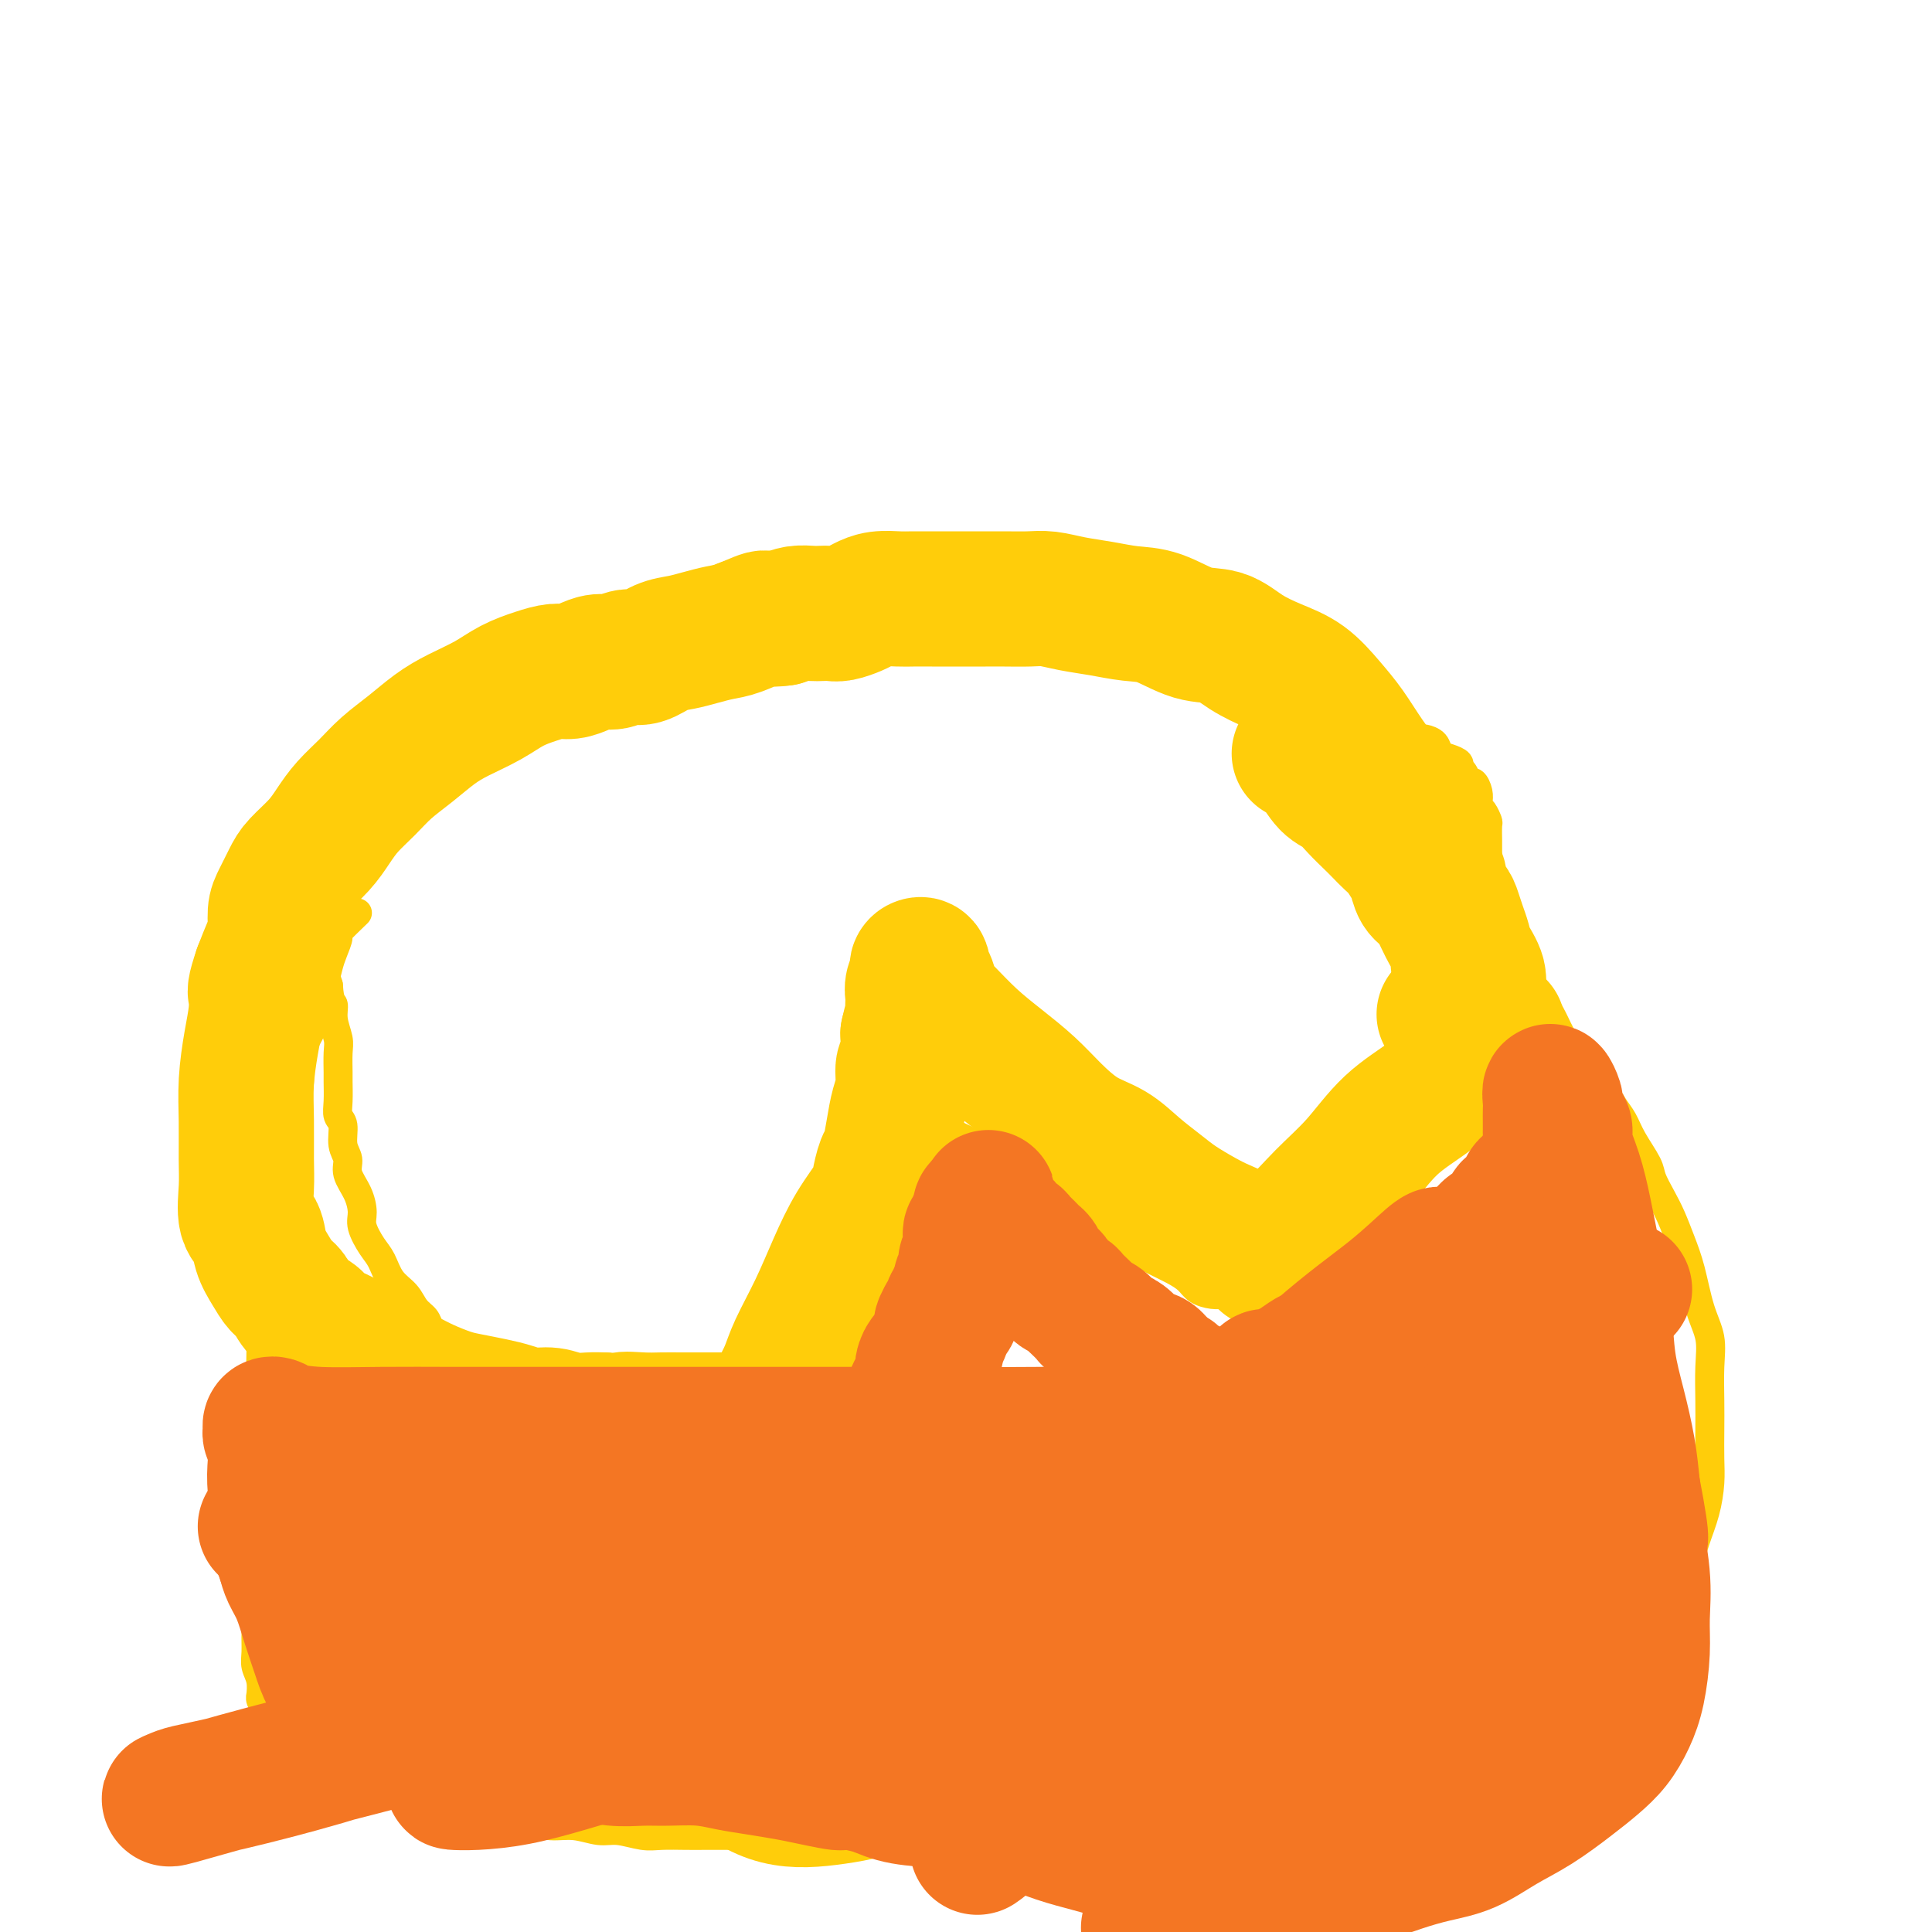 <svg viewBox='0 0 400 400' version='1.1' xmlns='http://www.w3.org/2000/svg' xmlns:xlink='http://www.w3.org/1999/xlink'><g fill='none' stroke='#FFCD0A' stroke-width='6' stroke-linecap='round' stroke-linejoin='round'><path d='M283,165c-0.424,-1.599 -0.848,-3.198 -1,-4c-0.152,-0.802 -0.031,-0.807 0,-1c0.031,-0.193 -0.029,-0.576 0,-1c0.029,-0.424 0.148,-0.891 0,-1c-0.148,-0.109 -0.564,0.138 -1,0c-0.436,-0.138 -0.894,-0.661 -1,-1c-0.106,-0.339 0.140,-0.493 0,-1c-0.140,-0.507 -0.664,-1.365 -1,-2c-0.336,-0.635 -0.482,-1.046 -1,-1c-0.518,0.046 -1.409,0.551 -2,0c-0.591,-0.551 -0.883,-2.157 -1,-3c-0.117,-0.843 -0.058,-0.921 0,-1'/><path d='M275,149c-1.642,-2.594 -1.748,-1.080 -2,-1c-0.252,0.080 -0.649,-1.274 -1,-2c-0.351,-0.726 -0.657,-0.826 -1,-1c-0.343,-0.174 -0.722,-0.424 -1,-1c-0.278,-0.576 -0.456,-1.478 -1,-2c-0.544,-0.522 -1.455,-0.665 -2,-1c-0.545,-0.335 -0.724,-0.863 -1,-1c-0.276,-0.137 -0.647,0.117 -1,0c-0.353,-0.117 -0.686,-0.606 -1,-1c-0.314,-0.394 -0.608,-0.693 -1,-1c-0.392,-0.307 -0.883,-0.621 -1,-1c-0.117,-0.379 0.138,-0.821 0,-1c-0.138,-0.179 -0.669,-0.093 -1,0c-0.331,0.093 -0.461,0.193 -1,0c-0.539,-0.193 -1.488,-0.679 -2,-1c-0.512,-0.321 -0.589,-0.479 -1,-1c-0.411,-0.521 -1.158,-1.407 -2,-2c-0.842,-0.593 -1.780,-0.895 -2,-1c-0.220,-0.105 0.278,-0.013 0,0c-0.278,0.013 -1.332,-0.053 -2,0c-0.668,0.053 -0.949,0.225 -1,0c-0.051,-0.225 0.128,-0.848 0,-1c-0.128,-0.152 -0.563,0.166 -1,0c-0.437,-0.166 -0.877,-0.815 -1,-1c-0.123,-0.185 0.070,0.095 0,0c-0.070,-0.095 -0.403,-0.564 -1,-1c-0.597,-0.436 -1.459,-0.838 -2,-1c-0.541,-0.162 -0.761,-0.082 -1,0c-0.239,0.082 -0.497,0.166 -1,0c-0.503,-0.166 -1.252,-0.583 -2,-1'/><path d='M241,126c-2.356,-1.167 -1.245,-1.083 -1,-1c0.245,0.083 -0.374,0.167 -1,0c-0.626,-0.167 -1.259,-0.583 -2,-1c-0.741,-0.417 -1.591,-0.834 -2,-1c-0.409,-0.166 -0.378,-0.082 -1,0c-0.622,0.082 -1.898,0.161 -3,0c-1.102,-0.161 -2.031,-0.564 -3,-1c-0.969,-0.436 -1.977,-0.905 -3,-1c-1.023,-0.095 -2.061,0.186 -3,0c-0.939,-0.186 -1.777,-0.838 -3,-1c-1.223,-0.162 -2.829,0.167 -4,0c-1.171,-0.167 -1.906,-0.829 -3,-1c-1.094,-0.171 -2.546,0.150 -4,0c-1.454,-0.150 -2.909,-0.772 -4,-1c-1.091,-0.228 -1.817,-0.061 -3,0c-1.183,0.061 -2.823,0.016 -4,0c-1.177,-0.016 -1.892,-0.004 -3,0c-1.108,0.004 -2.610,0.001 -4,0c-1.390,-0.001 -2.668,-0.000 -4,0c-1.332,0.000 -2.719,0.000 -4,0c-1.281,-0.000 -2.457,0.000 -4,0c-1.543,-0.000 -3.453,-0.001 -5,0c-1.547,0.001 -2.731,0.002 -4,0c-1.269,-0.002 -2.623,-0.009 -4,0c-1.377,0.009 -2.776,0.033 -4,0c-1.224,-0.033 -2.272,-0.122 -4,0c-1.728,0.122 -4.134,0.455 -6,1c-1.866,0.545 -3.191,1.301 -5,2c-1.809,0.699 -4.102,1.342 -6,2c-1.898,0.658 -3.399,1.331 -5,2c-1.601,0.669 -3.300,1.335 -5,2'/><path d='M130,127c-4.896,1.426 -3.635,0.489 -4,1c-0.365,0.511 -2.354,2.468 -4,3c-1.646,0.532 -2.947,-0.363 -4,0c-1.053,0.363 -1.856,1.983 -3,3c-1.144,1.017 -2.629,1.432 -4,2c-1.371,0.568 -2.627,1.288 -4,2c-1.373,0.712 -2.861,1.417 -4,2c-1.139,0.583 -1.928,1.044 -3,2c-1.072,0.956 -2.426,2.409 -3,3c-0.574,0.591 -0.366,0.322 -1,1c-0.634,0.678 -2.109,2.302 -3,3c-0.891,0.698 -1.197,0.470 -2,1c-0.803,0.530 -2.102,1.818 -3,3c-0.898,1.182 -1.395,2.259 -2,3c-0.605,0.741 -1.318,1.146 -2,2c-0.682,0.854 -1.333,2.156 -2,3c-0.667,0.844 -1.351,1.229 -2,2c-0.649,0.771 -1.262,1.928 -2,3c-0.738,1.072 -1.602,2.060 -2,3c-0.398,0.940 -0.330,1.831 -1,3c-0.670,1.169 -2.078,2.617 -3,4c-0.922,1.383 -1.357,2.702 -2,4c-0.643,1.298 -1.493,2.574 -2,4c-0.507,1.426 -0.672,3.001 -1,4c-0.328,0.999 -0.821,1.422 -1,2c-0.179,0.578 -0.045,1.313 0,2c0.045,0.687 0.001,1.328 0,2c-0.001,0.672 0.041,1.376 0,2c-0.041,0.624 -0.165,1.168 0,2c0.165,0.832 0.619,1.952 1,3c0.381,1.048 0.691,2.024 1,3'/><path d='M68,204c0.243,3.874 0.850,3.560 1,4c0.150,0.440 -0.156,1.635 0,3c0.156,1.365 0.774,2.900 1,4c0.226,1.100 0.059,1.765 0,3c-0.059,1.235 -0.012,3.039 0,4c0.012,0.961 -0.012,1.079 0,2c0.012,0.921 0.060,2.644 0,4c-0.060,1.356 -0.228,2.343 0,3c0.228,0.657 0.852,0.982 1,2c0.148,1.018 -0.181,2.727 0,4c0.181,1.273 0.870,2.111 1,3c0.130,0.889 -0.299,1.831 0,3c0.299,1.169 1.326,2.566 2,4c0.674,1.434 0.994,2.905 1,4c0.006,1.095 -0.304,1.815 0,3c0.304,1.185 1.222,2.835 2,4c0.778,1.165 1.417,1.845 2,3c0.583,1.155 1.111,2.784 2,4c0.889,1.216 2.138,2.017 3,3c0.862,0.983 1.335,2.146 2,3c0.665,0.854 1.520,1.399 2,2c0.480,0.601 0.584,1.259 1,2c0.416,0.741 1.144,1.564 2,2c0.856,0.436 1.839,0.484 2,1c0.161,0.516 -0.501,1.500 0,2c0.501,0.500 2.165,0.515 3,1c0.835,0.485 0.843,1.439 1,2c0.157,0.561 0.465,0.728 1,1c0.535,0.272 1.298,0.650 2,1c0.702,0.350 1.343,0.671 2,1c0.657,0.329 1.328,0.664 2,1'/><path d='M104,287c2.076,1.495 1.766,1.733 2,2c0.234,0.267 1.013,0.564 2,1c0.987,0.436 2.183,1.010 3,1c0.817,-0.010 1.256,-0.606 3,0c1.744,0.606 4.791,2.414 7,3c2.209,0.586 3.578,-0.049 5,0c1.422,0.049 2.898,0.783 4,1c1.102,0.217 1.832,-0.082 3,0c1.168,0.082 2.774,0.544 4,1c1.226,0.456 2.073,0.907 3,1c0.927,0.093 1.935,-0.171 3,0c1.065,0.171 2.186,0.778 3,1c0.814,0.222 1.322,0.060 2,0c0.678,-0.060 1.525,-0.016 2,0c0.475,0.016 0.579,0.004 1,0c0.421,-0.004 1.159,-0.001 2,0c0.841,0.001 1.783,0.000 2,0c0.217,-0.000 -0.293,-0.000 0,0c0.293,0.000 1.387,0.000 2,0c0.613,-0.000 0.745,-0.000 1,0c0.255,0.000 0.632,0.001 1,0c0.368,-0.001 0.728,-0.002 1,0c0.272,0.002 0.458,0.008 1,0c0.542,-0.008 1.441,-0.030 2,0c0.559,0.030 0.778,0.112 1,0c0.222,-0.112 0.446,-0.417 1,-1c0.554,-0.583 1.437,-1.445 2,-2c0.563,-0.555 0.805,-0.803 1,-1c0.195,-0.197 0.341,-0.342 1,-1c0.659,-0.658 1.829,-1.829 3,-3'/><path d='M172,290c1.677,-1.777 1.370,-2.219 2,-3c0.630,-0.781 2.197,-1.900 3,-3c0.803,-1.100 0.841,-2.180 1,-3c0.159,-0.820 0.441,-1.378 1,-2c0.559,-0.622 1.397,-1.306 2,-2c0.603,-0.694 0.970,-1.397 1,-2c0.030,-0.603 -0.276,-1.105 0,-2c0.276,-0.895 1.135,-2.183 2,-3c0.865,-0.817 1.737,-1.163 2,-2c0.263,-0.837 -0.084,-2.165 0,-3c0.084,-0.835 0.597,-1.176 1,-2c0.403,-0.824 0.695,-2.131 1,-3c0.305,-0.869 0.621,-1.299 1,-2c0.379,-0.701 0.819,-1.671 1,-3c0.181,-1.329 0.101,-3.016 0,-4c-0.101,-0.984 -0.223,-1.266 0,-2c0.223,-0.734 0.792,-1.921 1,-3c0.208,-1.079 0.056,-2.051 0,-3c-0.056,-0.949 -0.015,-1.874 0,-3c0.015,-1.126 0.004,-2.452 0,-3c-0.004,-0.548 -0.001,-0.317 0,-1c0.001,-0.683 0.000,-2.278 0,-3c-0.000,-0.722 -0.000,-0.571 0,-1c0.000,-0.429 0.000,-1.439 0,-2c-0.000,-0.561 -0.000,-0.674 0,-1c0.000,-0.326 0.000,-0.865 0,-1c-0.000,-0.135 -0.000,0.135 0,0c0.000,-0.135 0.000,-0.675 0,-1c-0.000,-0.325 -0.000,-0.434 0,-1c0.000,-0.566 0.000,-1.590 0,-2c-0.000,-0.410 -0.000,-0.205 0,0'/><path d='M191,224c0.154,-4.949 0.041,-1.820 0,-1c-0.041,0.820 -0.008,-0.668 0,-1c0.008,-0.332 -0.008,0.493 0,1c0.008,0.507 0.040,0.695 0,1c-0.040,0.305 -0.152,0.726 0,1c0.152,0.274 0.566,0.402 1,1c0.434,0.598 0.887,1.665 1,2c0.113,0.335 -0.113,-0.064 0,0c0.113,0.064 0.565,0.591 1,1c0.435,0.409 0.851,0.701 1,1c0.149,0.299 0.029,0.605 0,1c-0.029,0.395 0.033,0.879 0,1c-0.033,0.121 -0.159,-0.122 0,0c0.159,0.122 0.604,0.609 1,1c0.396,0.391 0.743,0.686 1,1c0.257,0.314 0.425,0.648 1,1c0.575,0.352 1.556,0.724 2,1c0.444,0.276 0.352,0.457 1,1c0.648,0.543 2.035,1.446 3,2c0.965,0.554 1.506,0.757 2,1c0.494,0.243 0.941,0.527 2,1c1.059,0.473 2.731,1.135 4,2c1.269,0.865 2.134,1.932 3,3'/><path d='M215,246c2.880,2.060 1.578,1.710 2,2c0.422,0.290 2.566,1.218 4,2c1.434,0.782 2.158,1.417 3,2c0.842,0.583 1.804,1.115 3,2c1.196,0.885 2.628,2.124 4,3c1.372,0.876 2.684,1.390 4,2c1.316,0.610 2.635,1.316 4,2c1.365,0.684 2.776,1.346 4,2c1.224,0.654 2.260,1.300 3,2c0.740,0.700 1.183,1.455 2,2c0.817,0.545 2.009,0.879 3,1c0.991,0.121 1.781,0.030 2,0c0.219,-0.030 -0.135,0.003 0,0c0.135,-0.003 0.757,-0.042 1,0c0.243,0.042 0.107,0.166 0,0c-0.107,-0.166 -0.185,-0.622 0,-1c0.185,-0.378 0.634,-0.679 1,-1c0.366,-0.321 0.649,-0.662 1,-1c0.351,-0.338 0.769,-0.672 1,-1c0.231,-0.328 0.273,-0.650 1,-1c0.727,-0.350 2.137,-0.727 3,-1c0.863,-0.273 1.180,-0.442 2,-1c0.820,-0.558 2.144,-1.505 3,-2c0.856,-0.495 1.243,-0.539 2,-1c0.757,-0.461 1.883,-1.340 3,-2c1.117,-0.660 2.224,-1.101 3,-2c0.776,-0.899 1.222,-2.257 2,-3c0.778,-0.743 1.889,-0.872 3,-1'/><path d='M279,250c4.673,-3.126 2.355,-1.941 2,-2c-0.355,-0.059 1.252,-1.362 2,-2c0.748,-0.638 0.637,-0.613 1,-1c0.363,-0.387 1.201,-1.187 2,-2c0.799,-0.813 1.560,-1.638 2,-2c0.440,-0.362 0.559,-0.261 1,-1c0.441,-0.739 1.202,-2.318 2,-3c0.798,-0.682 1.631,-0.466 2,-1c0.369,-0.534 0.275,-1.819 1,-3c0.725,-1.181 2.269,-2.260 3,-3c0.731,-0.740 0.647,-1.142 1,-2c0.353,-0.858 1.141,-2.172 2,-3c0.859,-0.828 1.789,-1.170 2,-2c0.211,-0.830 -0.298,-2.148 0,-3c0.298,-0.852 1.403,-1.239 2,-2c0.597,-0.761 0.686,-1.897 1,-3c0.314,-1.103 0.855,-2.175 1,-3c0.145,-0.825 -0.105,-1.404 0,-2c0.105,-0.596 0.564,-1.210 1,-2c0.436,-0.790 0.849,-1.758 1,-2c0.151,-0.242 0.040,0.241 0,0c-0.040,-0.241 -0.011,-1.205 0,-2c0.011,-0.795 0.003,-1.419 0,-2c-0.003,-0.581 -0.001,-1.117 0,-2c0.001,-0.883 0.000,-2.112 0,-3c-0.000,-0.888 -0.000,-1.434 0,-2c0.000,-0.566 0.000,-1.152 0,-2c-0.000,-0.848 -0.000,-1.959 0,-3c0.000,-1.041 0.000,-2.012 0,-3c-0.000,-0.988 -0.000,-1.994 0,-3'/><path d='M308,184c0.000,-3.466 0.000,-2.131 0,-2c-0.000,0.131 -0.000,-0.942 0,-2c0.000,-1.058 0.001,-2.100 0,-3c-0.001,-0.900 -0.003,-1.660 0,-2c0.003,-0.340 0.011,-0.262 0,-1c-0.011,-0.738 -0.042,-2.291 0,-3c0.042,-0.709 0.156,-0.574 0,-1c-0.156,-0.426 -0.581,-1.415 -1,-2c-0.419,-0.585 -0.833,-0.768 -1,-1c-0.167,-0.232 -0.086,-0.514 0,-1c0.086,-0.486 0.176,-1.177 0,-2c-0.176,-0.823 -0.620,-1.779 -1,-2c-0.380,-0.221 -0.696,0.291 -1,0c-0.304,-0.291 -0.596,-1.386 -1,-2c-0.404,-0.614 -0.919,-0.745 -1,-1c-0.081,-0.255 0.273,-0.632 0,-1c-0.273,-0.368 -1.172,-0.725 -2,-1c-0.828,-0.275 -1.584,-0.466 -2,-1c-0.416,-0.534 -0.493,-1.411 -1,-2c-0.507,-0.589 -1.445,-0.890 -2,-1c-0.555,-0.110 -0.726,-0.030 -1,0c-0.274,0.030 -0.651,0.008 -1,0c-0.349,-0.008 -0.671,-0.002 -1,0c-0.329,0.002 -0.665,0.001 -1,0c-0.335,-0.001 -0.668,-0.001 -1,0c-0.332,0.001 -0.664,0.003 -1,0c-0.336,-0.003 -0.678,-0.011 -1,0c-0.322,0.011 -0.625,0.041 -1,0c-0.375,-0.041 -0.821,-0.155 -1,0c-0.179,0.155 -0.089,0.577 0,1'/><path d='M286,154c-1.833,0.000 -0.917,0.000 0,0'/><path d='M74,189c-1.714,1.651 -3.429,3.302 -4,4c-0.571,0.698 0.001,0.444 0,1c-0.001,0.556 -0.577,1.922 -1,3c-0.423,1.078 -0.694,1.866 -1,3c-0.306,1.134 -0.646,2.613 -1,4c-0.354,1.387 -0.721,2.681 -1,4c-0.279,1.319 -0.470,2.662 -1,4c-0.530,1.338 -1.399,2.671 -2,4c-0.601,1.329 -0.934,2.655 -1,4c-0.066,1.345 0.136,2.708 0,4c-0.136,1.292 -0.610,2.512 -1,4c-0.390,1.488 -0.697,3.244 -1,5c-0.303,1.756 -0.603,3.513 -1,5c-0.397,1.487 -0.890,2.704 -1,4c-0.110,1.296 0.163,2.671 0,4c-0.163,1.329 -0.762,2.613 -1,4c-0.238,1.387 -0.116,2.877 0,4c0.116,1.123 0.224,1.878 0,3c-0.224,1.122 -0.782,2.610 -1,4c-0.218,1.390 -0.097,2.682 0,4c0.097,1.318 0.171,2.662 0,4c-0.171,1.338 -0.585,2.669 -1,4'/><path d='M55,273c-1.311,8.930 -1.087,4.755 -1,4c0.087,-0.755 0.037,1.910 0,4c-0.037,2.090 -0.062,3.606 0,5c0.062,1.394 0.213,2.666 0,4c-0.213,1.334 -0.788,2.731 -1,4c-0.212,1.269 -0.061,2.411 0,4c0.061,1.589 0.030,3.624 0,5c-0.030,1.376 -0.061,2.093 0,3c0.061,0.907 0.212,2.004 0,3c-0.212,0.996 -0.789,1.889 -1,3c-0.211,1.111 -0.057,2.438 0,3c0.057,0.562 0.015,0.357 0,1c-0.015,0.643 -0.004,2.132 0,3c0.004,0.868 -0.000,1.113 0,2c0.000,0.887 0.004,2.415 0,3c-0.004,0.585 -0.015,0.228 0,1c0.015,0.772 0.057,2.675 0,4c-0.057,1.325 -0.212,2.073 0,3c0.212,0.927 0.793,2.032 1,3c0.207,0.968 0.041,1.798 0,3c-0.041,1.202 0.042,2.776 0,4c-0.042,1.224 -0.208,2.096 0,3c0.208,0.904 0.791,1.839 1,3c0.209,1.161 0.045,2.549 0,3c-0.045,0.451 0.031,-0.034 0,0c-0.031,0.034 -0.167,0.587 0,1c0.167,0.413 0.639,0.685 1,1c0.361,0.315 0.612,0.672 1,1c0.388,0.328 0.912,0.627 1,1c0.088,0.373 -0.261,0.821 0,1c0.261,0.179 1.130,0.090 2,0'/><path d='M59,356c0.917,1.110 0.709,1.386 1,2c0.291,0.614 1.081,1.568 2,2c0.919,0.432 1.966,0.343 3,1c1.034,0.657 2.055,2.058 3,3c0.945,0.942 1.812,1.423 3,2c1.188,0.577 2.695,1.250 4,2c1.305,0.750 2.408,1.578 4,2c1.592,0.422 3.674,0.438 5,1c1.326,0.562 1.895,1.670 3,2c1.105,0.330 2.744,-0.119 4,0c1.256,0.119 2.127,0.805 3,1c0.873,0.195 1.748,-0.101 3,0c1.252,0.101 2.882,0.600 4,1c1.118,0.400 1.723,0.700 3,1c1.277,0.300 3.225,0.601 5,1c1.775,0.399 3.378,0.895 5,1c1.622,0.105 3.265,-0.182 5,0c1.735,0.182 3.563,0.833 5,1c1.437,0.167 2.483,-0.152 4,0c1.517,0.152 3.504,0.773 5,1c1.496,0.227 2.499,0.061 4,0c1.501,-0.061 3.500,-0.016 5,0c1.500,0.016 2.501,0.004 4,0c1.499,-0.004 3.494,-0.001 5,0c1.506,0.001 2.521,0.000 4,0c1.479,-0.000 3.423,-0.000 5,0c1.577,0.000 2.787,0.000 4,0c1.213,-0.000 2.428,-0.000 4,0c1.572,0.000 3.500,0.000 5,0c1.500,-0.000 2.571,-0.000 4,0c1.429,0.000 3.214,0.000 5,0'/><path d='M182,380c8.235,0.000 4.324,0.000 4,0c-0.324,-0.000 2.940,-0.000 5,0c2.060,0.000 2.917,0.000 4,0c1.083,-0.000 2.392,-0.000 4,0c1.608,0.000 3.517,0.000 5,0c1.483,-0.000 2.542,-0.000 4,0c1.458,0.000 3.314,0.001 5,0c1.686,-0.001 3.201,-0.003 5,0c1.799,0.003 3.881,0.011 6,0c2.119,-0.011 4.276,-0.042 6,0c1.724,0.042 3.016,0.155 5,0c1.984,-0.155 4.661,-0.580 7,-1c2.339,-0.420 4.340,-0.834 6,-1c1.660,-0.166 2.981,-0.082 5,0c2.019,0.082 4.738,0.162 7,0c2.262,-0.162 4.066,-0.564 6,-1c1.934,-0.436 3.997,-0.904 6,-1c2.003,-0.096 3.945,0.180 6,0c2.055,-0.180 4.223,-0.818 6,-1c1.777,-0.182 3.165,0.091 5,0c1.835,-0.091 4.119,-0.544 6,-1c1.881,-0.456 3.360,-0.913 5,-1c1.640,-0.087 3.440,0.197 5,0c1.560,-0.197 2.879,-0.874 4,-1c1.121,-0.126 2.044,0.300 3,0c0.956,-0.300 1.947,-1.326 3,-2c1.053,-0.674 2.169,-0.995 3,-1c0.831,-0.005 1.378,0.306 2,0c0.622,-0.306 1.321,-1.230 2,-2c0.679,-0.770 1.340,-1.385 2,-2'/><path d='M324,365c2.439,-1.279 2.536,-0.976 3,-1c0.464,-0.024 1.295,-0.374 2,-1c0.705,-0.626 1.286,-1.529 2,-2c0.714,-0.471 1.563,-0.509 2,-1c0.437,-0.491 0.463,-1.434 1,-2c0.537,-0.566 1.585,-0.753 2,-2c0.415,-1.247 0.198,-3.553 1,-5c0.802,-1.447 2.623,-2.034 4,-4c1.377,-1.966 2.309,-5.311 3,-8c0.691,-2.689 1.142,-4.722 2,-7c0.858,-2.278 2.125,-4.803 3,-7c0.875,-2.197 1.359,-4.067 2,-6c0.641,-1.933 1.440,-3.928 2,-6c0.560,-2.072 0.882,-4.219 1,-6c0.118,-1.781 0.033,-3.196 0,-5c-0.033,-1.804 -0.015,-3.998 0,-6c0.015,-2.002 0.026,-3.812 0,-6c-0.026,-2.188 -0.090,-4.755 0,-7c0.090,-2.245 0.333,-4.169 0,-6c-0.333,-1.831 -1.244,-3.570 -2,-6c-0.756,-2.430 -1.359,-5.550 -2,-8c-0.641,-2.450 -1.322,-4.229 -2,-6c-0.678,-1.771 -1.354,-3.534 -2,-5c-0.646,-1.466 -1.261,-2.637 -2,-4c-0.739,-1.363 -1.602,-2.920 -2,-4c-0.398,-1.080 -0.333,-1.682 -1,-3c-0.667,-1.318 -2.068,-3.350 -3,-5c-0.932,-1.650 -1.394,-2.916 -2,-4c-0.606,-1.084 -1.355,-1.984 -2,-3c-0.645,-1.016 -1.184,-2.147 -2,-3c-0.816,-0.853 -1.908,-1.426 -3,-2'/><path d='M329,224c-2.214,-3.388 -1.748,-3.358 -2,-4c-0.252,-0.642 -1.222,-1.957 -2,-3c-0.778,-1.043 -1.363,-1.814 -2,-3c-0.637,-1.186 -1.325,-2.786 -2,-4c-0.675,-1.214 -1.337,-2.043 -2,-3c-0.663,-0.957 -1.328,-2.041 -2,-3c-0.672,-0.959 -1.350,-1.791 -2,-3c-0.650,-1.209 -1.273,-2.795 -2,-4c-0.727,-1.205 -1.557,-2.029 -2,-3c-0.443,-0.971 -0.497,-2.088 -1,-3c-0.503,-0.912 -1.455,-1.617 -2,-2c-0.545,-0.383 -0.682,-0.443 -1,-1c-0.318,-0.557 -0.816,-1.612 -1,-2c-0.184,-0.388 -0.052,-0.111 0,0c0.052,0.111 0.026,0.055 0,0'/></g>
<g fill='none' stroke='#FFCD0A' stroke-width='28' stroke-linecap='round' stroke-linejoin='round'><path d='M269,156c1.000,0.434 2.001,0.868 3,2c0.999,1.132 1.997,2.960 3,4c1.003,1.040 2.012,1.290 3,2c0.988,0.710 1.955,1.880 3,3c1.045,1.120 2.167,2.191 3,3c0.833,0.809 1.375,1.356 2,2c0.625,0.644 1.332,1.384 2,2c0.668,0.616 1.295,1.109 2,2c0.705,0.891 1.487,2.180 2,3c0.513,0.820 0.756,1.170 1,2c0.244,0.830 0.490,2.140 1,3c0.510,0.860 1.284,1.269 2,2c0.716,0.731 1.376,1.784 2,3c0.624,1.216 1.214,2.595 2,4c0.786,1.405 1.770,2.838 2,4c0.230,1.162 -0.292,2.055 0,3c0.292,0.945 1.398,1.944 2,3c0.602,1.056 0.700,2.170 1,3c0.300,0.830 0.802,1.377 1,2c0.198,0.623 0.091,1.322 0,2c-0.091,0.678 -0.168,1.333 0,2c0.168,0.667 0.581,1.344 1,2c0.419,0.656 0.844,1.289 1,2c0.156,0.711 0.042,1.499 0,2c-0.042,0.501 -0.012,0.715 0,1c0.012,0.285 0.006,0.643 0,1'/><path d='M308,220c1.154,3.831 1.038,1.908 1,1c-0.038,-0.908 0.001,-0.800 0,-1c-0.001,-0.200 -0.043,-0.706 0,-1c0.043,-0.294 0.171,-0.374 0,-1c-0.171,-0.626 -0.641,-1.798 -1,-3c-0.359,-1.202 -0.607,-2.432 -1,-4c-0.393,-1.568 -0.931,-3.472 -1,-5c-0.069,-1.528 0.332,-2.678 0,-4c-0.332,-1.322 -1.397,-2.814 -2,-4c-0.603,-1.186 -0.744,-2.064 -1,-3c-0.256,-0.936 -0.628,-1.928 -1,-3c-0.372,-1.072 -0.743,-2.225 -1,-3c-0.257,-0.775 -0.400,-1.174 -1,-2c-0.600,-0.826 -1.656,-2.079 -2,-3c-0.344,-0.921 0.025,-1.509 0,-2c-0.025,-0.491 -0.443,-0.886 -1,-2c-0.557,-1.114 -1.252,-2.948 -2,-4c-0.748,-1.052 -1.547,-1.322 -2,-2c-0.453,-0.678 -0.558,-1.765 -1,-3c-0.442,-1.235 -1.221,-2.617 -2,-4'/><path d='M290,167c-2.964,-6.324 -2.374,-4.635 -3,-5c-0.626,-0.365 -2.469,-2.782 -4,-5c-1.531,-2.218 -2.751,-4.235 -4,-6c-1.249,-1.765 -2.527,-3.279 -4,-5c-1.473,-1.721 -3.140,-3.649 -5,-5c-1.860,-1.351 -3.914,-2.124 -6,-3c-2.086,-0.876 -4.205,-1.856 -6,-3c-1.795,-1.144 -3.265,-2.453 -5,-3c-1.735,-0.547 -3.733,-0.331 -6,-1c-2.267,-0.669 -4.802,-2.221 -7,-3c-2.198,-0.779 -4.060,-0.783 -6,-1c-1.940,-0.217 -3.957,-0.647 -6,-1c-2.043,-0.353 -4.112,-0.631 -6,-1c-1.888,-0.369 -3.596,-0.831 -5,-1c-1.404,-0.169 -2.504,-0.045 -4,0c-1.496,0.045 -3.390,0.012 -5,0c-1.610,-0.012 -2.938,-0.003 -4,0c-1.062,0.003 -1.858,0.001 -3,0c-1.142,-0.001 -2.630,-0.001 -4,0c-1.370,0.001 -2.622,0.003 -4,0c-1.378,-0.003 -2.882,-0.012 -4,0c-1.118,0.012 -1.850,0.046 -3,0c-1.150,-0.046 -2.717,-0.170 -4,0c-1.283,0.170 -2.283,0.634 -3,1c-0.717,0.366 -1.150,0.634 -2,1c-0.850,0.366 -2.118,0.829 -3,1c-0.882,0.171 -1.380,0.048 -2,0c-0.620,-0.048 -1.362,-0.023 -2,0c-0.638,0.023 -1.172,0.045 -2,0c-0.828,-0.045 -1.951,-0.156 -3,0c-1.049,0.156 -2.025,0.578 -3,1'/><path d='M162,128c-3.748,0.510 -3.118,-0.214 -4,0c-0.882,0.214 -3.278,1.365 -5,2c-1.722,0.635 -2.772,0.752 -4,1c-1.228,0.248 -2.636,0.626 -4,1c-1.364,0.374 -2.686,0.745 -4,1c-1.314,0.255 -2.620,0.393 -4,1c-1.380,0.607 -2.834,1.682 -4,2c-1.166,0.318 -2.045,-0.121 -3,0c-0.955,0.121 -1.987,0.802 -3,1c-1.013,0.198 -2.005,-0.088 -3,0c-0.995,0.088 -1.991,0.551 -3,1c-1.009,0.449 -2.032,0.886 -3,1c-0.968,0.114 -1.882,-0.094 -3,0c-1.118,0.094 -2.440,0.488 -4,1c-1.560,0.512 -3.357,1.140 -5,2c-1.643,0.860 -3.132,1.951 -5,3c-1.868,1.049 -4.116,2.054 -6,3c-1.884,0.946 -3.403,1.831 -5,3c-1.597,1.169 -3.270,2.623 -5,4c-1.730,1.377 -3.515,2.678 -5,4c-1.485,1.322 -2.671,2.665 -4,4c-1.329,1.335 -2.803,2.663 -4,4c-1.197,1.337 -2.117,2.683 -3,4c-0.883,1.317 -1.729,2.606 -3,4c-1.271,1.394 -2.967,2.894 -4,4c-1.033,1.106 -1.403,1.817 -2,3c-0.597,1.183 -1.420,2.839 -2,4c-0.580,1.161 -0.918,1.827 -1,3c-0.082,1.173 0.093,2.854 0,4c-0.093,1.146 -0.455,1.756 -1,3c-0.545,1.244 -1.272,3.122 -2,5'/><path d='M54,201c-1.476,4.363 -1.166,4.271 -1,5c0.166,0.729 0.188,2.280 0,4c-0.188,1.720 -0.586,3.609 -1,6c-0.414,2.391 -0.845,5.284 -1,8c-0.155,2.716 -0.035,5.254 0,8c0.035,2.746 -0.017,5.700 0,8c0.017,2.300 0.101,3.945 0,6c-0.101,2.055 -0.389,4.518 0,6c0.389,1.482 1.455,1.981 2,3c0.545,1.019 0.567,2.556 1,4c0.433,1.444 1.275,2.796 2,4c0.725,1.204 1.333,2.262 2,3c0.667,0.738 1.393,1.156 2,2c0.607,0.844 1.096,2.113 2,3c0.904,0.887 2.223,1.392 3,2c0.777,0.608 1.011,1.317 2,2c0.989,0.683 2.732,1.338 4,2c1.268,0.662 2.060,1.332 3,2c0.940,0.668 2.030,1.335 3,2c0.970,0.665 1.822,1.330 3,2c1.178,0.670 2.681,1.345 4,2c1.319,0.655 2.453,1.288 4,2c1.547,0.712 3.509,1.501 5,2c1.491,0.499 2.513,0.707 4,1c1.487,0.293 3.440,0.671 5,1c1.560,0.329 2.728,0.610 4,1c1.272,0.390 2.647,0.889 4,1c1.353,0.111 2.682,-0.166 4,0c1.318,0.166 2.624,0.775 4,1c1.376,0.225 2.822,0.064 4,0c1.178,-0.064 2.089,-0.032 3,0'/><path d='M125,294c6.439,1.083 4.036,0.290 4,0c-0.036,-0.290 2.296,-0.078 4,0c1.704,0.078 2.780,0.021 4,0c1.220,-0.021 2.584,-0.006 4,0c1.416,0.006 2.883,0.002 4,0c1.117,-0.002 1.883,-0.001 3,0c1.117,0.001 2.587,0.001 4,0c1.413,-0.001 2.771,-0.002 4,0c1.229,0.002 2.329,0.008 3,0c0.671,-0.008 0.911,-0.029 1,0c0.089,0.029 0.026,0.108 0,0c-0.026,-0.108 -0.015,-0.405 0,-1c0.015,-0.595 0.033,-1.489 0,-2c-0.033,-0.511 -0.116,-0.639 0,-1c0.116,-0.361 0.432,-0.954 1,-2c0.568,-1.046 1.389,-2.546 2,-4c0.611,-1.454 1.011,-2.862 2,-5c0.989,-2.138 2.565,-5.008 4,-8c1.435,-2.992 2.727,-6.108 4,-9c1.273,-2.892 2.526,-5.559 4,-8c1.474,-2.441 3.169,-4.655 4,-6c0.831,-1.345 0.800,-1.823 1,-3c0.200,-1.177 0.632,-3.055 1,-4c0.368,-0.945 0.672,-0.957 1,-2c0.328,-1.043 0.680,-3.117 1,-5c0.320,-1.883 0.608,-3.576 1,-5c0.392,-1.424 0.890,-2.578 1,-4c0.110,-1.422 -0.166,-3.113 0,-4c0.166,-0.887 0.776,-0.970 1,-2c0.224,-1.030 0.064,-3.009 0,-4c-0.064,-0.991 -0.032,-0.996 0,-1'/><path d='M188,214c1.311,-5.783 1.087,-3.241 1,-3c-0.087,0.241 -0.037,-1.819 0,-3c0.037,-1.181 0.061,-1.483 0,-2c-0.061,-0.517 -0.209,-1.251 0,-2c0.209,-0.749 0.773,-1.514 1,-2c0.227,-0.486 0.116,-0.693 0,-1c-0.116,-0.307 -0.238,-0.714 0,-1c0.238,-0.286 0.837,-0.452 1,0c0.163,0.452 -0.110,1.522 0,2c0.110,0.478 0.604,0.363 1,1c0.396,0.637 0.694,2.024 1,3c0.306,0.976 0.619,1.541 1,2c0.381,0.459 0.830,0.813 2,2c1.170,1.187 3.059,3.207 5,5c1.941,1.793 3.932,3.361 6,5c2.068,1.639 4.211,3.351 6,5c1.789,1.649 3.224,3.235 5,5c1.776,1.765 3.895,3.707 6,5c2.105,1.293 4.198,1.936 6,3c1.802,1.064 3.313,2.550 5,4c1.687,1.450 3.548,2.864 5,4c1.452,1.136 2.494,1.995 4,3c1.506,1.005 3.476,2.156 5,3c1.524,0.844 2.603,1.381 4,2c1.397,0.619 3.114,1.320 4,2c0.886,0.680 0.943,1.340 1,2'/><path d='M258,258c6.802,4.513 3.809,1.795 3,1c-0.809,-0.795 0.568,0.333 1,1c0.432,0.667 -0.080,0.873 0,1c0.080,0.127 0.754,0.175 1,0c0.246,-0.175 0.066,-0.572 0,-1c-0.066,-0.428 -0.017,-0.888 0,-1c0.017,-0.112 0.001,0.125 0,0c-0.001,-0.125 0.013,-0.611 0,-1c-0.013,-0.389 -0.053,-0.680 0,-1c0.053,-0.320 0.198,-0.667 1,-1c0.802,-0.333 2.261,-0.650 4,-2c1.739,-1.350 3.759,-3.733 6,-6c2.241,-2.267 4.702,-4.417 7,-7c2.298,-2.583 4.432,-5.599 7,-8c2.568,-2.401 5.568,-4.188 8,-6c2.432,-1.812 4.295,-3.648 6,-5c1.705,-1.352 3.251,-2.218 4,-3c0.749,-0.782 0.702,-1.480 1,-2c0.298,-0.520 0.942,-0.863 1,-1c0.058,-0.137 -0.471,-0.069 -1,0'/><path d='M307,216c6.569,-6.902 0.990,-1.658 -1,0c-1.990,1.658 -0.393,-0.272 0,-1c0.393,-0.728 -0.420,-0.254 -1,0c-0.580,0.254 -0.929,0.290 -1,0c-0.071,-0.290 0.136,-0.904 0,-1c-0.136,-0.096 -0.615,0.328 -1,0c-0.385,-0.328 -0.678,-1.408 -1,-2c-0.322,-0.592 -0.674,-0.695 -1,-1c-0.326,-0.305 -0.626,-0.813 -1,-1c-0.374,-0.187 -0.821,-0.053 -1,0c-0.179,0.053 -0.089,0.027 0,0'/><path d='M160,330c1.258,0.383 2.515,0.766 5,1c2.485,0.234 6.197,0.320 10,0c3.803,-0.320 7.698,-1.044 11,-2c3.302,-0.956 6.012,-2.144 9,-4c2.988,-1.856 6.253,-4.381 8,-6c1.747,-1.619 1.977,-2.331 2,-3c0.023,-0.669 -0.159,-1.295 0,-2c0.159,-0.705 0.661,-1.489 -1,-2c-1.661,-0.511 -5.483,-0.750 -10,-1c-4.517,-0.250 -9.728,-0.509 -15,1c-5.272,1.509 -10.606,4.788 -14,8c-3.394,3.212 -4.850,6.356 -6,9c-1.150,2.644 -1.996,4.789 -2,7c-0.004,2.211 0.834,4.489 3,6c2.166,1.511 5.661,2.257 10,3c4.339,0.743 9.523,1.484 15,1c5.477,-0.484 11.246,-2.193 16,-4c4.754,-1.807 8.492,-3.711 12,-6c3.508,-2.289 6.787,-4.962 9,-7c2.213,-2.038 3.361,-3.441 4,-5c0.639,-1.559 0.771,-3.273 0,-4c-0.771,-0.727 -2.444,-0.466 -6,0c-3.556,0.466 -8.993,1.136 -15,3c-6.007,1.864 -12.583,4.922 -18,8c-5.417,3.078 -9.675,6.177 -14,9c-4.325,2.823 -8.717,5.370 -12,8c-3.283,2.630 -5.457,5.344 -7,7c-1.543,1.656 -2.454,2.253 -3,3c-0.546,0.747 -0.727,1.642 1,2c1.727,0.358 5.364,0.179 9,0'/><path d='M161,360c3.775,-0.293 8.211,-2.027 12,-4c3.789,-1.973 6.931,-4.186 10,-7c3.069,-2.814 6.067,-6.228 8,-9c1.933,-2.772 2.803,-4.902 4,-7c1.197,-2.098 2.720,-4.164 1,-6c-1.720,-1.836 -6.685,-3.444 -11,-4c-4.315,-0.556 -7.982,-0.062 -12,2c-4.018,2.062 -8.387,5.691 -12,9c-3.613,3.309 -6.472,6.296 -8,10c-1.528,3.704 -1.727,8.124 -2,12c-0.273,3.876 -0.620,7.207 1,10c1.620,2.793 5.208,5.047 9,6c3.792,0.953 7.790,0.604 12,0c4.210,-0.604 8.633,-1.464 13,-4c4.367,-2.536 8.679,-6.746 12,-11c3.321,-4.254 5.651,-8.550 7,-13c1.349,-4.450 1.717,-9.054 2,-13c0.283,-3.946 0.480,-7.233 -1,-10c-1.480,-2.767 -4.637,-5.015 -9,-6c-4.363,-0.985 -9.930,-0.708 -15,0c-5.070,0.708 -9.641,1.845 -15,4c-5.359,2.155 -11.506,5.326 -16,8c-4.494,2.674 -7.336,4.849 -10,7c-2.664,2.151 -5.151,4.278 -6,6c-0.849,1.722 -0.060,3.040 0,4c0.060,0.960 -0.608,1.561 1,2c1.608,0.439 5.493,0.716 10,1c4.507,0.284 9.637,0.577 14,0c4.363,-0.577 7.961,-2.022 11,-4c3.039,-1.978 5.520,-4.489 8,-7'/><path d='M179,336c3.793,-2.831 3.776,-4.407 4,-7c0.224,-2.593 0.690,-6.203 0,-9c-0.690,-2.797 -2.537,-4.781 -5,-6c-2.463,-1.219 -5.542,-1.672 -10,-2c-4.458,-0.328 -10.293,-0.531 -16,0c-5.707,0.531 -11.285,1.796 -16,4c-4.715,2.204 -8.566,5.346 -12,8c-3.434,2.654 -6.451,4.820 -8,7c-1.549,2.180 -1.630,4.373 -2,7c-0.370,2.627 -1.029,5.688 0,8c1.029,2.312 3.745,3.877 7,5c3.255,1.123 7.047,1.806 11,2c3.953,0.194 8.067,-0.099 12,-1c3.933,-0.901 7.686,-2.410 11,-5c3.314,-2.590 6.188,-6.260 9,-10c2.812,-3.740 5.561,-7.549 7,-11c1.439,-3.451 1.569,-6.546 2,-9c0.431,-2.454 1.162,-4.269 0,-6c-1.162,-1.731 -4.217,-3.379 -8,-4c-3.783,-0.621 -8.292,-0.215 -13,0c-4.708,0.215 -9.614,0.238 -15,2c-5.386,1.762 -11.251,5.263 -16,9c-4.749,3.737 -8.383,7.709 -11,11c-2.617,3.291 -4.216,5.902 -5,9c-0.784,3.098 -0.751,6.682 0,9c0.751,2.318 2.222,3.368 5,4c2.778,0.632 6.863,0.846 11,1c4.137,0.154 8.325,0.247 12,-1c3.675,-1.247 6.835,-3.836 10,-7c3.165,-3.164 6.333,-6.904 8,-10c1.667,-3.096 1.834,-5.548 2,-8'/><path d='M153,326c1.797,-4.082 1.290,-5.287 0,-7c-1.290,-1.713 -3.363,-3.935 -6,-5c-2.637,-1.065 -5.836,-0.975 -10,-1c-4.164,-0.025 -9.291,-0.166 -14,1c-4.709,1.166 -8.998,3.640 -13,6c-4.002,2.360 -7.715,4.608 -10,7c-2.285,2.392 -3.142,4.928 -4,7c-0.858,2.072 -1.717,3.680 0,5c1.717,1.320 6.011,2.351 11,3c4.989,0.649 10.674,0.918 16,1c5.326,0.082 10.291,-0.021 15,-1c4.709,-0.979 9.160,-2.834 13,-5c3.840,-2.166 7.069,-4.642 9,-7c1.931,-2.358 2.565,-4.598 3,-7c0.435,-2.402 0.672,-4.965 0,-7c-0.672,-2.035 -2.253,-3.543 -5,-4c-2.747,-0.457 -6.661,0.136 -11,0c-4.339,-0.136 -9.102,-1.000 -14,0c-4.898,1.000 -9.932,3.865 -15,7c-5.068,3.135 -10.171,6.542 -14,10c-3.829,3.458 -6.384,6.969 -8,10c-1.616,3.031 -2.292,5.583 -3,8c-0.708,2.417 -1.447,4.699 0,7c1.447,2.301 5.082,4.619 8,6c2.918,1.381 5.119,1.823 6,2c0.881,0.177 0.440,0.088 0,0'/></g>
<g fill='none' stroke='#F47623' stroke-width='28' stroke-linecap='round' stroke-linejoin='round'><path d='M229,315c-0.603,-2.362 -1.206,-4.724 -3,-6c-1.794,-1.276 -4.781,-1.466 -10,-1c-5.219,0.466 -12.672,1.588 -20,5c-7.328,3.412 -14.531,9.115 -20,14c-5.469,4.885 -9.202,8.954 -12,13c-2.798,4.046 -4.660,8.071 -6,11c-1.340,2.929 -2.159,4.762 -1,7c1.159,2.238 4.294,4.881 9,6c4.706,1.119 10.983,0.715 17,0c6.017,-0.715 11.775,-1.742 17,-4c5.225,-2.258 9.916,-5.746 14,-9c4.084,-3.254 7.560,-6.275 10,-9c2.440,-2.725 3.843,-5.155 5,-8c1.157,-2.845 2.067,-6.105 1,-8c-1.067,-1.895 -4.111,-2.424 -8,-3c-3.889,-0.576 -8.622,-1.198 -14,-1c-5.378,0.198 -11.400,1.214 -17,4c-5.600,2.786 -10.777,7.340 -14,11c-3.223,3.660 -4.490,6.427 -6,10c-1.510,3.573 -3.261,7.952 -2,11c1.261,3.048 5.536,4.766 10,6c4.464,1.234 9.118,1.984 14,1c4.882,-0.984 9.994,-3.703 14,-7c4.006,-3.297 6.908,-7.172 10,-11c3.092,-3.828 6.375,-7.610 8,-11c1.625,-3.390 1.593,-6.389 2,-9c0.407,-2.611 1.253,-4.834 0,-6c-1.253,-1.166 -4.607,-1.276 -9,-1c-4.393,0.276 -9.827,0.936 -15,3c-5.173,2.064 -10.087,5.532 -15,9'/><path d='M188,332c-4.138,3.231 -6.982,6.809 -9,10c-2.018,3.191 -3.209,5.996 -4,8c-0.791,2.004 -1.181,3.206 0,4c1.181,0.794 3.933,1.179 7,0c3.067,-1.179 6.448,-3.922 10,-8c3.552,-4.078 7.276,-9.491 10,-13c2.724,-3.509 4.450,-5.116 5,-8c0.550,-2.884 -0.076,-7.047 -3,-9c-2.924,-1.953 -8.146,-1.695 -13,0c-4.854,1.695 -9.339,4.828 -14,8c-4.661,3.172 -9.498,6.384 -13,9c-3.502,2.616 -5.669,4.635 -7,6c-1.331,1.365 -1.826,2.075 -3,3c-1.174,0.925 -3.028,2.065 -1,1c2.028,-1.065 7.936,-4.337 12,-7c4.064,-2.663 6.283,-4.719 9,-7c2.717,-2.281 5.932,-4.786 8,-7c2.068,-2.214 2.989,-4.136 4,-5c1.011,-0.864 2.111,-0.670 2,-1c-0.111,-0.330 -1.435,-1.185 -4,0c-2.565,1.185 -6.372,4.410 -10,7c-3.628,2.590 -7.078,4.547 -10,6c-2.922,1.453 -5.316,2.403 -7,3c-1.684,0.597 -2.658,0.840 -3,1c-0.342,0.160 -0.054,0.235 1,-1c1.054,-1.235 2.872,-3.782 5,-6c2.128,-2.218 4.564,-4.109 7,-6'/><path d='M167,320c3.161,-2.687 4.564,-2.905 6,-4c1.436,-1.095 2.906,-3.067 4,-4c1.094,-0.933 1.812,-0.827 2,-1c0.188,-0.173 -0.156,-0.627 0,-1c0.156,-0.373 0.810,-0.667 1,-1c0.190,-0.333 -0.086,-0.707 0,-1c0.086,-0.293 0.534,-0.507 1,-1c0.466,-0.493 0.952,-1.266 1,-2c0.048,-0.734 -0.341,-1.428 0,-2c0.341,-0.572 1.411,-1.022 2,-2c0.589,-0.978 0.697,-2.485 1,-3c0.303,-0.515 0.802,-0.039 1,0c0.198,0.039 0.096,-0.361 0,-1c-0.096,-0.639 -0.184,-1.518 0,-2c0.184,-0.482 0.640,-0.566 1,-1c0.360,-0.434 0.622,-1.219 1,-2c0.378,-0.781 0.871,-1.560 1,-2c0.129,-0.440 -0.106,-0.543 0,-1c0.106,-0.457 0.553,-1.269 1,-2c0.447,-0.731 0.894,-1.380 1,-2c0.106,-0.620 -0.130,-1.212 0,-2c0.130,-0.788 0.627,-1.773 1,-2c0.373,-0.227 0.622,0.304 1,0c0.378,-0.304 0.885,-1.442 1,-2c0.115,-0.558 -0.161,-0.535 0,-1c0.161,-0.465 0.760,-1.419 1,-2c0.240,-0.581 0.120,-0.791 0,-1'/><path d='M195,275c2.121,-5.133 0.425,-1.967 0,-1c-0.425,0.967 0.421,-0.266 1,-1c0.579,-0.734 0.891,-0.970 1,-1c0.109,-0.030 0.014,0.146 0,0c-0.014,-0.146 0.053,-0.613 0,-1c-0.053,-0.387 -0.224,-0.695 0,-1c0.224,-0.305 0.845,-0.606 1,-1c0.155,-0.394 -0.156,-0.879 0,-1c0.156,-0.121 0.778,0.123 1,0c0.222,-0.123 0.045,-0.611 0,-1c-0.045,-0.389 0.041,-0.677 0,-1c-0.041,-0.323 -0.208,-0.682 0,-1c0.208,-0.318 0.792,-0.596 1,-1c0.208,-0.404 0.042,-0.934 0,-1c-0.042,-0.066 0.041,0.333 0,0c-0.041,-0.333 -0.207,-1.399 0,-2c0.207,-0.601 0.788,-0.738 1,-1c0.212,-0.262 0.056,-0.647 0,-1c-0.056,-0.353 -0.011,-0.672 0,-1c0.011,-0.328 -0.012,-0.665 0,-1c0.012,-0.335 0.060,-0.667 0,-1c-0.060,-0.333 -0.226,-0.666 0,-1c0.226,-0.334 0.844,-0.667 1,-1c0.156,-0.333 -0.152,-0.664 0,-1c0.152,-0.336 0.762,-0.678 1,-1c0.238,-0.322 0.102,-0.625 0,-1c-0.102,-0.375 -0.172,-0.821 0,-1c0.172,-0.179 0.586,-0.089 1,0'/><path d='M204,250c1.345,-3.921 0.207,-1.223 0,0c-0.207,1.223 0.517,0.972 1,1c0.483,0.028 0.725,0.336 1,1c0.275,0.664 0.585,1.683 1,2c0.415,0.317 0.937,-0.070 1,0c0.063,0.070 -0.334,0.596 0,1c0.334,0.404 1.399,0.686 2,1c0.601,0.314 0.738,0.661 1,1c0.262,0.339 0.647,0.672 1,1c0.353,0.328 0.672,0.651 1,1c0.328,0.349 0.666,0.722 1,1c0.334,0.278 0.666,0.459 1,1c0.334,0.541 0.671,1.440 1,2c0.329,0.560 0.652,0.780 1,1c0.348,0.220 0.722,0.439 1,1c0.278,0.561 0.460,1.463 1,2c0.540,0.537 1.439,0.707 2,1c0.561,0.293 0.783,0.707 1,1c0.217,0.293 0.428,0.464 1,1c0.572,0.536 1.504,1.438 2,2c0.496,0.562 0.557,0.783 1,1c0.443,0.217 1.269,0.430 2,1c0.731,0.570 1.368,1.496 2,2c0.632,0.504 1.258,0.586 2,1c0.742,0.414 1.599,1.161 2,2c0.401,0.839 0.345,1.771 1,2c0.655,0.229 2.023,-0.246 3,0c0.977,0.246 1.565,1.213 2,2c0.435,0.787 0.718,1.393 1,2'/><path d='M241,285c6.141,5.286 2.994,1.000 2,0c-0.994,-1.000 0.167,1.287 1,2c0.833,0.713 1.340,-0.149 2,0c0.660,0.149 1.473,1.308 2,2c0.527,0.692 0.767,0.918 1,1c0.233,0.082 0.458,0.022 1,0c0.542,-0.022 1.401,-0.006 2,0c0.599,0.006 0.939,0.002 1,0c0.061,-0.002 -0.156,-0.004 0,0c0.156,0.004 0.684,0.012 1,0c0.316,-0.012 0.421,-0.045 1,0c0.579,0.045 1.634,0.167 2,0c0.366,-0.167 0.044,-0.623 0,-1c-0.044,-0.377 0.190,-0.674 1,-1c0.810,-0.326 2.195,-0.679 3,-1c0.805,-0.321 1.029,-0.610 1,-1c-0.029,-0.390 -0.312,-0.883 0,-1c0.312,-0.117 1.219,0.141 2,0c0.781,-0.141 1.435,-0.681 2,-1c0.565,-0.319 1.042,-0.418 2,-1c0.958,-0.582 2.397,-1.647 3,-2c0.603,-0.353 0.370,0.008 1,0c0.630,-0.008 2.125,-0.383 3,-1c0.875,-0.617 1.132,-1.475 2,-2c0.868,-0.525 2.349,-0.718 3,-1c0.651,-0.282 0.472,-0.652 1,-1c0.528,-0.348 1.764,-0.674 3,-1'/><path d='M284,275c4.858,-2.736 2.504,-2.076 2,-2c-0.504,0.076 0.842,-0.434 2,-1c1.158,-0.566 2.127,-1.189 3,-2c0.873,-0.811 1.652,-1.809 2,-2c0.348,-0.191 0.267,0.426 1,0c0.733,-0.426 2.279,-1.897 3,-3c0.721,-1.103 0.617,-1.840 1,-2c0.383,-0.160 1.255,0.256 2,0c0.745,-0.256 1.364,-1.185 2,-2c0.636,-0.815 1.287,-1.515 2,-2c0.713,-0.485 1.486,-0.756 2,-1c0.514,-0.244 0.768,-0.463 1,-1c0.232,-0.537 0.442,-1.392 1,-2c0.558,-0.608 1.463,-0.968 2,-1c0.537,-0.032 0.706,0.264 1,0c0.294,-0.264 0.713,-1.089 1,-2c0.287,-0.911 0.440,-1.907 1,-2c0.560,-0.093 1.526,0.718 2,0c0.474,-0.718 0.457,-2.966 1,-4c0.543,-1.034 1.647,-0.854 2,-1c0.353,-0.146 -0.045,-0.616 0,-1c0.045,-0.384 0.534,-0.680 1,-1c0.466,-0.320 0.909,-0.663 1,-1c0.091,-0.337 -0.172,-0.668 0,-1c0.172,-0.332 0.778,-0.666 1,-1c0.222,-0.334 0.060,-0.667 0,-1c-0.060,-0.333 -0.017,-0.667 0,-1c0.017,-0.333 0.009,-0.667 0,-1'/><path d='M321,237c0.928,-1.964 0.249,-0.374 0,0c-0.249,0.374 -0.067,-0.466 0,-1c0.067,-0.534 0.018,-0.761 0,-1c-0.018,-0.239 -0.006,-0.490 0,-1c0.006,-0.510 0.006,-1.278 0,-2c-0.006,-0.722 -0.016,-1.397 0,-2c0.016,-0.603 0.060,-1.132 0,-2c-0.060,-0.868 -0.222,-2.073 0,-2c0.222,0.073 0.828,1.424 1,2c0.172,0.576 -0.092,0.377 0,1c0.092,0.623 0.538,2.066 1,3c0.462,0.934 0.938,1.357 1,2c0.062,0.643 -0.292,1.504 0,3c0.292,1.496 1.229,3.625 2,6c0.771,2.375 1.375,4.995 2,8c0.625,3.005 1.270,6.394 2,10c0.730,3.606 1.544,7.427 2,11c0.456,3.573 0.555,6.896 1,10c0.445,3.104 1.235,5.990 2,9c0.765,3.010 1.504,6.146 2,9c0.496,2.854 0.748,5.427 1,8'/><path d='M338,308c2.795,14.589 1.282,10.060 1,10c-0.282,-0.060 0.665,4.349 1,8c0.335,3.651 0.057,6.545 0,9c-0.057,2.455 0.106,4.470 0,7c-0.106,2.530 -0.483,5.575 -1,8c-0.517,2.425 -1.175,4.231 -2,6c-0.825,1.769 -1.818,3.501 -3,5c-1.182,1.499 -2.554,2.765 -4,4c-1.446,1.235 -2.965,2.438 -5,4c-2.035,1.562 -4.587,3.482 -7,5c-2.413,1.518 -4.688,2.635 -7,4c-2.312,1.365 -4.662,2.979 -7,4c-2.338,1.021 -4.665,1.451 -7,2c-2.335,0.549 -4.679,1.219 -7,2c-2.321,0.781 -4.618,1.673 -7,2c-2.382,0.327 -4.849,0.088 -7,0c-2.151,-0.088 -3.987,-0.027 -6,0c-2.013,0.027 -4.203,0.019 -6,0c-1.797,-0.019 -3.203,-0.050 -5,0c-1.797,0.050 -3.987,0.179 -6,0c-2.013,-0.179 -3.850,-0.667 -6,-1c-2.150,-0.333 -4.615,-0.513 -7,-1c-2.385,-0.487 -4.692,-1.281 -7,-2c-2.308,-0.719 -4.619,-1.361 -7,-2c-2.381,-0.639 -4.832,-1.274 -7,-2c-2.168,-0.726 -4.052,-1.542 -6,-2c-1.948,-0.458 -3.958,-0.559 -6,-1c-2.042,-0.441 -4.114,-1.221 -6,-2c-1.886,-0.779 -3.585,-1.556 -6,-2c-2.415,-0.444 -5.547,-0.555 -8,-1c-2.453,-0.445 -4.226,-1.222 -6,-2'/><path d='M181,370c-12.421,-2.963 -7.472,-1.371 -7,-1c0.472,0.371 -3.532,-0.479 -6,-1c-2.468,-0.521 -3.398,-0.714 -5,-1c-1.602,-0.286 -3.876,-0.665 -6,-1c-2.124,-0.335 -4.100,-0.624 -6,-1c-1.900,-0.376 -3.725,-0.837 -6,-1c-2.275,-0.163 -4.999,-0.029 -7,0c-2.001,0.029 -3.279,-0.049 -5,0c-1.721,0.049 -3.885,0.223 -6,0c-2.115,-0.223 -4.181,-0.843 -6,-1c-1.819,-0.157 -3.390,0.150 -5,0c-1.610,-0.150 -3.260,-0.757 -5,-1c-1.740,-0.243 -3.571,-0.121 -5,0c-1.429,0.121 -2.455,0.242 -4,0c-1.545,-0.242 -3.610,-0.848 -5,-1c-1.390,-0.152 -2.106,0.150 -3,0c-0.894,-0.150 -1.967,-0.751 -3,-1c-1.033,-0.249 -2.028,-0.145 -3,0c-0.972,0.145 -1.922,0.330 -3,0c-1.078,-0.330 -2.283,-1.176 -3,-2c-0.717,-0.824 -0.944,-1.626 -2,-2c-1.056,-0.374 -2.940,-0.321 -4,-1c-1.060,-0.679 -1.295,-2.091 -2,-3c-0.705,-0.909 -1.879,-1.317 -3,-2c-1.121,-0.683 -2.188,-1.642 -3,-3c-0.812,-1.358 -1.370,-3.115 -2,-5c-0.630,-1.885 -1.334,-3.897 -2,-6c-0.666,-2.103 -1.295,-4.297 -2,-6c-0.705,-1.703 -1.487,-2.915 -2,-4c-0.513,-1.085 -0.756,-2.042 -1,-3'/><path d='M59,323c-1.635,-4.395 -1.222,-3.383 -1,-4c0.222,-0.617 0.252,-2.862 0,-5c-0.252,-2.138 -0.785,-4.169 -1,-6c-0.215,-1.831 -0.111,-3.461 0,-5c0.111,-1.539 0.229,-2.988 0,-4c-0.229,-1.012 -0.804,-1.589 -1,-2c-0.196,-0.411 -0.012,-0.656 0,-1c0.012,-0.344 -0.149,-0.786 0,-1c0.149,-0.214 0.609,-0.201 1,0c0.391,0.201 0.715,0.590 2,1c1.285,0.410 3.531,0.842 7,1c3.469,0.158 8.159,0.042 13,0c4.841,-0.042 9.831,-0.011 15,0c5.169,0.011 10.515,0.003 17,0c6.485,-0.003 14.108,-0.001 21,0c6.892,0.001 13.053,-0.001 20,0c6.947,0.001 14.681,0.004 22,0c7.319,-0.004 14.224,-0.015 21,0c6.776,0.015 13.423,0.057 20,0c6.577,-0.057 13.084,-0.212 19,0c5.916,0.212 11.241,0.790 16,1c4.759,0.210 8.951,0.053 13,0c4.049,-0.053 7.955,-0.000 11,0c3.045,0.000 5.229,-0.051 7,0c1.771,0.051 3.131,0.206 4,0c0.869,-0.206 1.248,-0.773 1,-1c-0.248,-0.227 -1.124,-0.113 -2,0'/><path d='M284,297c34.728,0.202 7.547,0.208 -2,0c-9.547,-0.208 -1.461,-0.631 -5,0c-3.539,0.631 -18.702,2.316 -34,5c-15.298,2.684 -30.730,6.365 -42,8c-11.270,1.635 -18.378,1.222 -28,2c-9.622,0.778 -21.757,2.745 -32,4c-10.243,1.255 -18.593,1.798 -26,2c-7.407,0.202 -13.869,0.065 -20,0c-6.131,-0.065 -11.929,-0.056 -17,0c-5.071,0.056 -9.413,0.159 -13,0c-3.587,-0.159 -6.419,-0.578 -8,-1c-1.581,-0.422 -1.911,-0.845 -2,-1c-0.089,-0.155 0.064,-0.042 0,0c-0.064,0.042 -0.344,0.012 1,0c1.344,-0.012 4.310,-0.006 10,0c5.690,0.006 14.102,0.012 23,0c8.898,-0.012 18.282,-0.042 28,0c9.718,0.042 19.771,0.155 29,0c9.229,-0.155 17.633,-0.577 25,-1c7.367,-0.423 13.697,-0.847 18,-1c4.303,-0.153 6.577,-0.037 8,0c1.423,0.037 1.993,-0.007 2,0c0.007,0.007 -0.550,0.063 -1,0c-0.450,-0.063 -0.795,-0.245 -5,0c-4.205,0.245 -12.271,0.918 -21,2c-8.729,1.082 -18.121,2.575 -27,4c-8.879,1.425 -17.246,2.784 -25,4c-7.754,1.216 -14.895,2.289 -21,3c-6.105,0.711 -11.173,1.060 -15,2c-3.827,0.940 -6.414,2.470 -9,4'/><path d='M75,333c-2.014,0.796 -2.548,0.784 -2,1c0.548,0.216 2.177,0.658 2,1c-0.177,0.342 -2.161,0.585 12,1c14.161,0.415 44.468,1.003 59,1c14.532,-0.003 13.289,-0.596 15,-1c1.711,-0.404 6.377,-0.619 9,-1c2.623,-0.381 3.202,-0.927 3,-1c-0.202,-0.073 -1.184,0.327 -1,0c0.184,-0.327 1.533,-1.380 -3,0c-4.533,1.380 -14.947,5.192 -24,8c-9.053,2.808 -16.743,4.612 -26,7c-9.257,2.388 -20.079,5.361 -29,8c-8.921,2.639 -15.940,4.946 -23,7c-7.060,2.054 -14.160,3.857 -19,5c-4.840,1.143 -7.422,1.625 -9,2c-1.578,0.375 -2.154,0.642 -3,1c-0.846,0.358 -1.961,0.807 1,0c2.961,-0.807 9.997,-2.870 18,-5c8.003,-2.130 16.972,-4.328 27,-7c10.028,-2.672 21.116,-5.817 32,-8c10.884,-2.183 21.566,-3.405 33,-5c11.434,-1.595 23.620,-3.562 34,-5c10.380,-1.438 18.952,-2.348 27,-3c8.048,-0.652 15.571,-1.048 21,-2c5.429,-0.952 8.765,-2.461 11,-3c2.235,-0.539 3.371,-0.107 4,0c0.629,0.107 0.751,-0.112 -3,0c-3.751,0.112 -11.376,0.556 -19,1'/><path d='M222,335c-7.750,1.076 -16.124,3.265 -26,6c-9.876,2.735 -21.255,6.014 -32,9c-10.745,2.986 -20.857,5.677 -29,8c-8.143,2.323 -14.316,4.279 -20,6c-5.684,1.721 -10.880,3.209 -15,4c-4.120,0.791 -7.164,0.887 -6,1c1.164,0.113 6.534,0.244 13,-1c6.466,-1.244 14.026,-3.863 22,-6c7.974,-2.137 16.363,-3.791 26,-6c9.637,-2.209 20.522,-4.974 30,-7c9.478,-2.026 17.549,-3.312 26,-5c8.451,-1.688 17.283,-3.777 24,-5c6.717,-1.223 11.320,-1.579 15,-2c3.680,-0.421 6.438,-0.906 8,-1c1.562,-0.094 1.927,0.203 2,0c0.073,-0.203 -0.145,-0.906 -3,0c-2.855,0.906 -8.346,3.423 -14,6c-5.654,2.577 -11.472,5.216 -17,8c-5.528,2.784 -10.765,5.712 -15,8c-4.235,2.288 -7.467,3.935 -9,5c-1.533,1.065 -1.366,1.549 -2,2c-0.634,0.451 -2.070,0.870 0,0c2.070,-0.870 7.647,-3.030 13,-5c5.353,-1.970 10.482,-3.751 16,-6c5.518,-2.249 11.426,-4.964 16,-7c4.574,-2.036 7.814,-3.391 10,-4c2.186,-0.609 3.319,-0.472 5,-1c1.681,-0.528 3.909,-1.722 1,0c-2.909,1.722 -10.954,6.361 -19,11'/><path d='M242,353c-6.310,4.599 -13.085,10.597 -19,15c-5.915,4.403 -10.972,7.213 -15,10c-4.028,2.787 -7.029,5.553 -5,4c2.029,-1.553 9.086,-7.423 16,-13c6.914,-5.577 13.684,-10.860 21,-16c7.316,-5.140 15.178,-10.138 22,-14c6.822,-3.862 12.604,-6.588 16,-8c3.396,-1.412 4.406,-1.509 6,-2c1.594,-0.491 3.772,-1.375 2,0c-1.772,1.375 -7.495,5.008 -13,9c-5.505,3.992 -10.793,8.342 -16,13c-5.207,4.658 -10.332,9.624 -14,13c-3.668,3.376 -5.879,5.163 -7,6c-1.121,0.837 -1.153,0.724 -1,1c0.153,0.276 0.492,0.942 4,-1c3.508,-1.942 10.184,-6.492 17,-11c6.816,-4.508 13.772,-8.973 21,-13c7.228,-4.027 14.728,-7.617 20,-10c5.272,-2.383 8.317,-3.558 10,-4c1.683,-0.442 2.003,-0.150 3,-1c0.997,-0.850 2.671,-2.842 -1,1c-3.671,3.842 -12.686,13.517 -21,22c-8.314,8.483 -15.926,15.772 -23,22c-7.074,6.228 -13.609,11.393 -18,15c-4.391,3.607 -6.638,5.654 -8,7c-1.362,1.346 -1.839,1.990 0,-1c1.839,-2.990 5.995,-9.613 11,-16c5.005,-6.387 10.859,-12.539 17,-18c6.141,-5.461 12.571,-10.230 19,-15'/><path d='M286,348c7.764,-6.558 9.173,-6.453 11,-7c1.827,-0.547 4.073,-1.747 5,-2c0.927,-0.253 0.534,0.439 0,1c-0.534,0.561 -1.208,0.991 -8,7c-6.792,6.009 -19.702,17.598 -26,23c-6.298,5.402 -5.984,4.617 -6,4c-0.016,-0.617 -0.363,-1.065 0,-2c0.363,-0.935 1.436,-2.356 5,-6c3.564,-3.644 9.620,-9.511 15,-14c5.380,-4.489 10.083,-7.599 14,-10c3.917,-2.401 7.046,-4.092 9,-5c1.954,-0.908 2.733,-1.031 3,-1c0.267,0.031 0.021,0.217 -1,1c-1.021,0.783 -2.817,2.165 -7,6c-4.183,3.835 -10.751,10.125 -16,15c-5.249,4.875 -9.177,8.335 -13,11c-3.823,2.665 -7.539,4.534 -9,5c-1.461,0.466 -0.667,-0.471 0,-1c0.667,-0.529 1.206,-0.649 5,-4c3.794,-3.351 10.842,-9.933 17,-15c6.158,-5.067 11.425,-8.617 16,-12c4.575,-3.383 8.456,-6.597 11,-8c2.544,-1.403 3.750,-0.993 5,-1c1.250,-0.007 2.545,-0.430 2,0c-0.545,0.430 -2.931,1.712 -6,5c-3.069,3.288 -6.822,8.583 -12,13c-5.178,4.417 -11.780,7.957 -16,11c-4.220,3.043 -6.059,5.588 -8,7c-1.941,1.412 -3.983,1.689 -4,1c-0.017,-0.689 1.992,-2.345 4,-4'/><path d='M276,366c3.181,-2.980 9.134,-8.429 15,-13c5.866,-4.571 11.644,-8.264 17,-11c5.356,-2.736 10.291,-4.514 14,-5c3.709,-0.486 6.194,0.319 9,0c2.806,-0.319 5.934,-1.761 2,3c-3.934,4.761 -14.929,15.725 -23,22c-8.071,6.275 -13.220,7.863 -18,10c-4.780,2.137 -9.193,4.825 -12,6c-2.807,1.175 -4.008,0.839 -5,0c-0.992,-0.839 -1.774,-2.179 0,-6c1.774,-3.821 6.103,-10.122 11,-16c4.897,-5.878 10.363,-11.333 15,-16c4.637,-4.667 8.446,-8.546 11,-11c2.554,-2.454 3.855,-3.482 5,-4c1.145,-0.518 2.135,-0.526 1,0c-1.135,0.526 -4.396,1.586 -8,4c-3.604,2.414 -7.553,6.182 -10,8c-2.447,1.818 -3.392,1.684 -5,3c-1.608,1.316 -3.879,4.080 -1,1c2.879,-3.080 10.909,-12.005 17,-18c6.091,-5.995 10.243,-9.058 13,-12c2.757,-2.942 4.119,-5.761 5,-7c0.881,-1.239 1.280,-0.897 2,-1c0.720,-0.103 1.759,-0.649 0,-1c-1.759,-0.351 -6.317,-0.506 -11,1c-4.683,1.506 -9.492,4.675 -15,8c-5.508,3.325 -11.717,6.807 -16,9c-4.283,2.193 -6.642,3.096 -9,4'/><path d='M280,324c-6.827,3.390 -3.894,1.363 -3,1c0.894,-0.363 -0.250,0.936 2,-2c2.250,-2.936 7.895,-10.108 14,-17c6.105,-6.892 12.669,-13.503 19,-19c6.331,-5.497 12.428,-9.881 16,-13c3.572,-3.119 4.620,-4.974 6,-6c1.380,-1.026 3.091,-1.223 2,-1c-1.091,0.223 -4.983,0.867 -12,5c-7.017,4.133 -17.158,11.754 -27,19c-9.842,7.246 -19.385,14.115 -28,20c-8.615,5.885 -16.304,10.786 -21,14c-4.696,3.214 -6.400,4.741 -8,6c-1.600,1.259 -3.095,2.250 0,-1c3.095,-3.250 10.781,-10.740 18,-18c7.219,-7.260 13.970,-14.289 21,-21c7.030,-6.711 14.338,-13.105 20,-18c5.662,-4.895 9.677,-8.291 12,-10c2.323,-1.709 2.953,-1.732 3,-2c0.047,-0.268 -0.487,-0.782 -2,0c-1.513,0.782 -4.003,2.859 -10,7c-5.997,4.141 -15.501,10.345 -24,16c-8.499,5.655 -15.993,10.762 -22,15c-6.007,4.238 -10.525,7.607 -14,10c-3.475,2.393 -5.906,3.809 -5,3c0.906,-0.809 5.149,-3.842 8,-6c2.851,-2.158 4.310,-3.442 9,-8c4.690,-4.558 12.610,-12.390 19,-18c6.390,-5.610 11.249,-8.999 15,-12c3.751,-3.001 6.395,-5.616 8,-7c1.605,-1.384 2.173,-1.538 2,-1c-0.173,0.538 -1.086,1.769 -2,3'/><path d='M296,263c4.511,-3.400 -13.711,12.600 -21,19c-7.289,6.400 -3.644,3.200 0,0'/></g>
</svg>